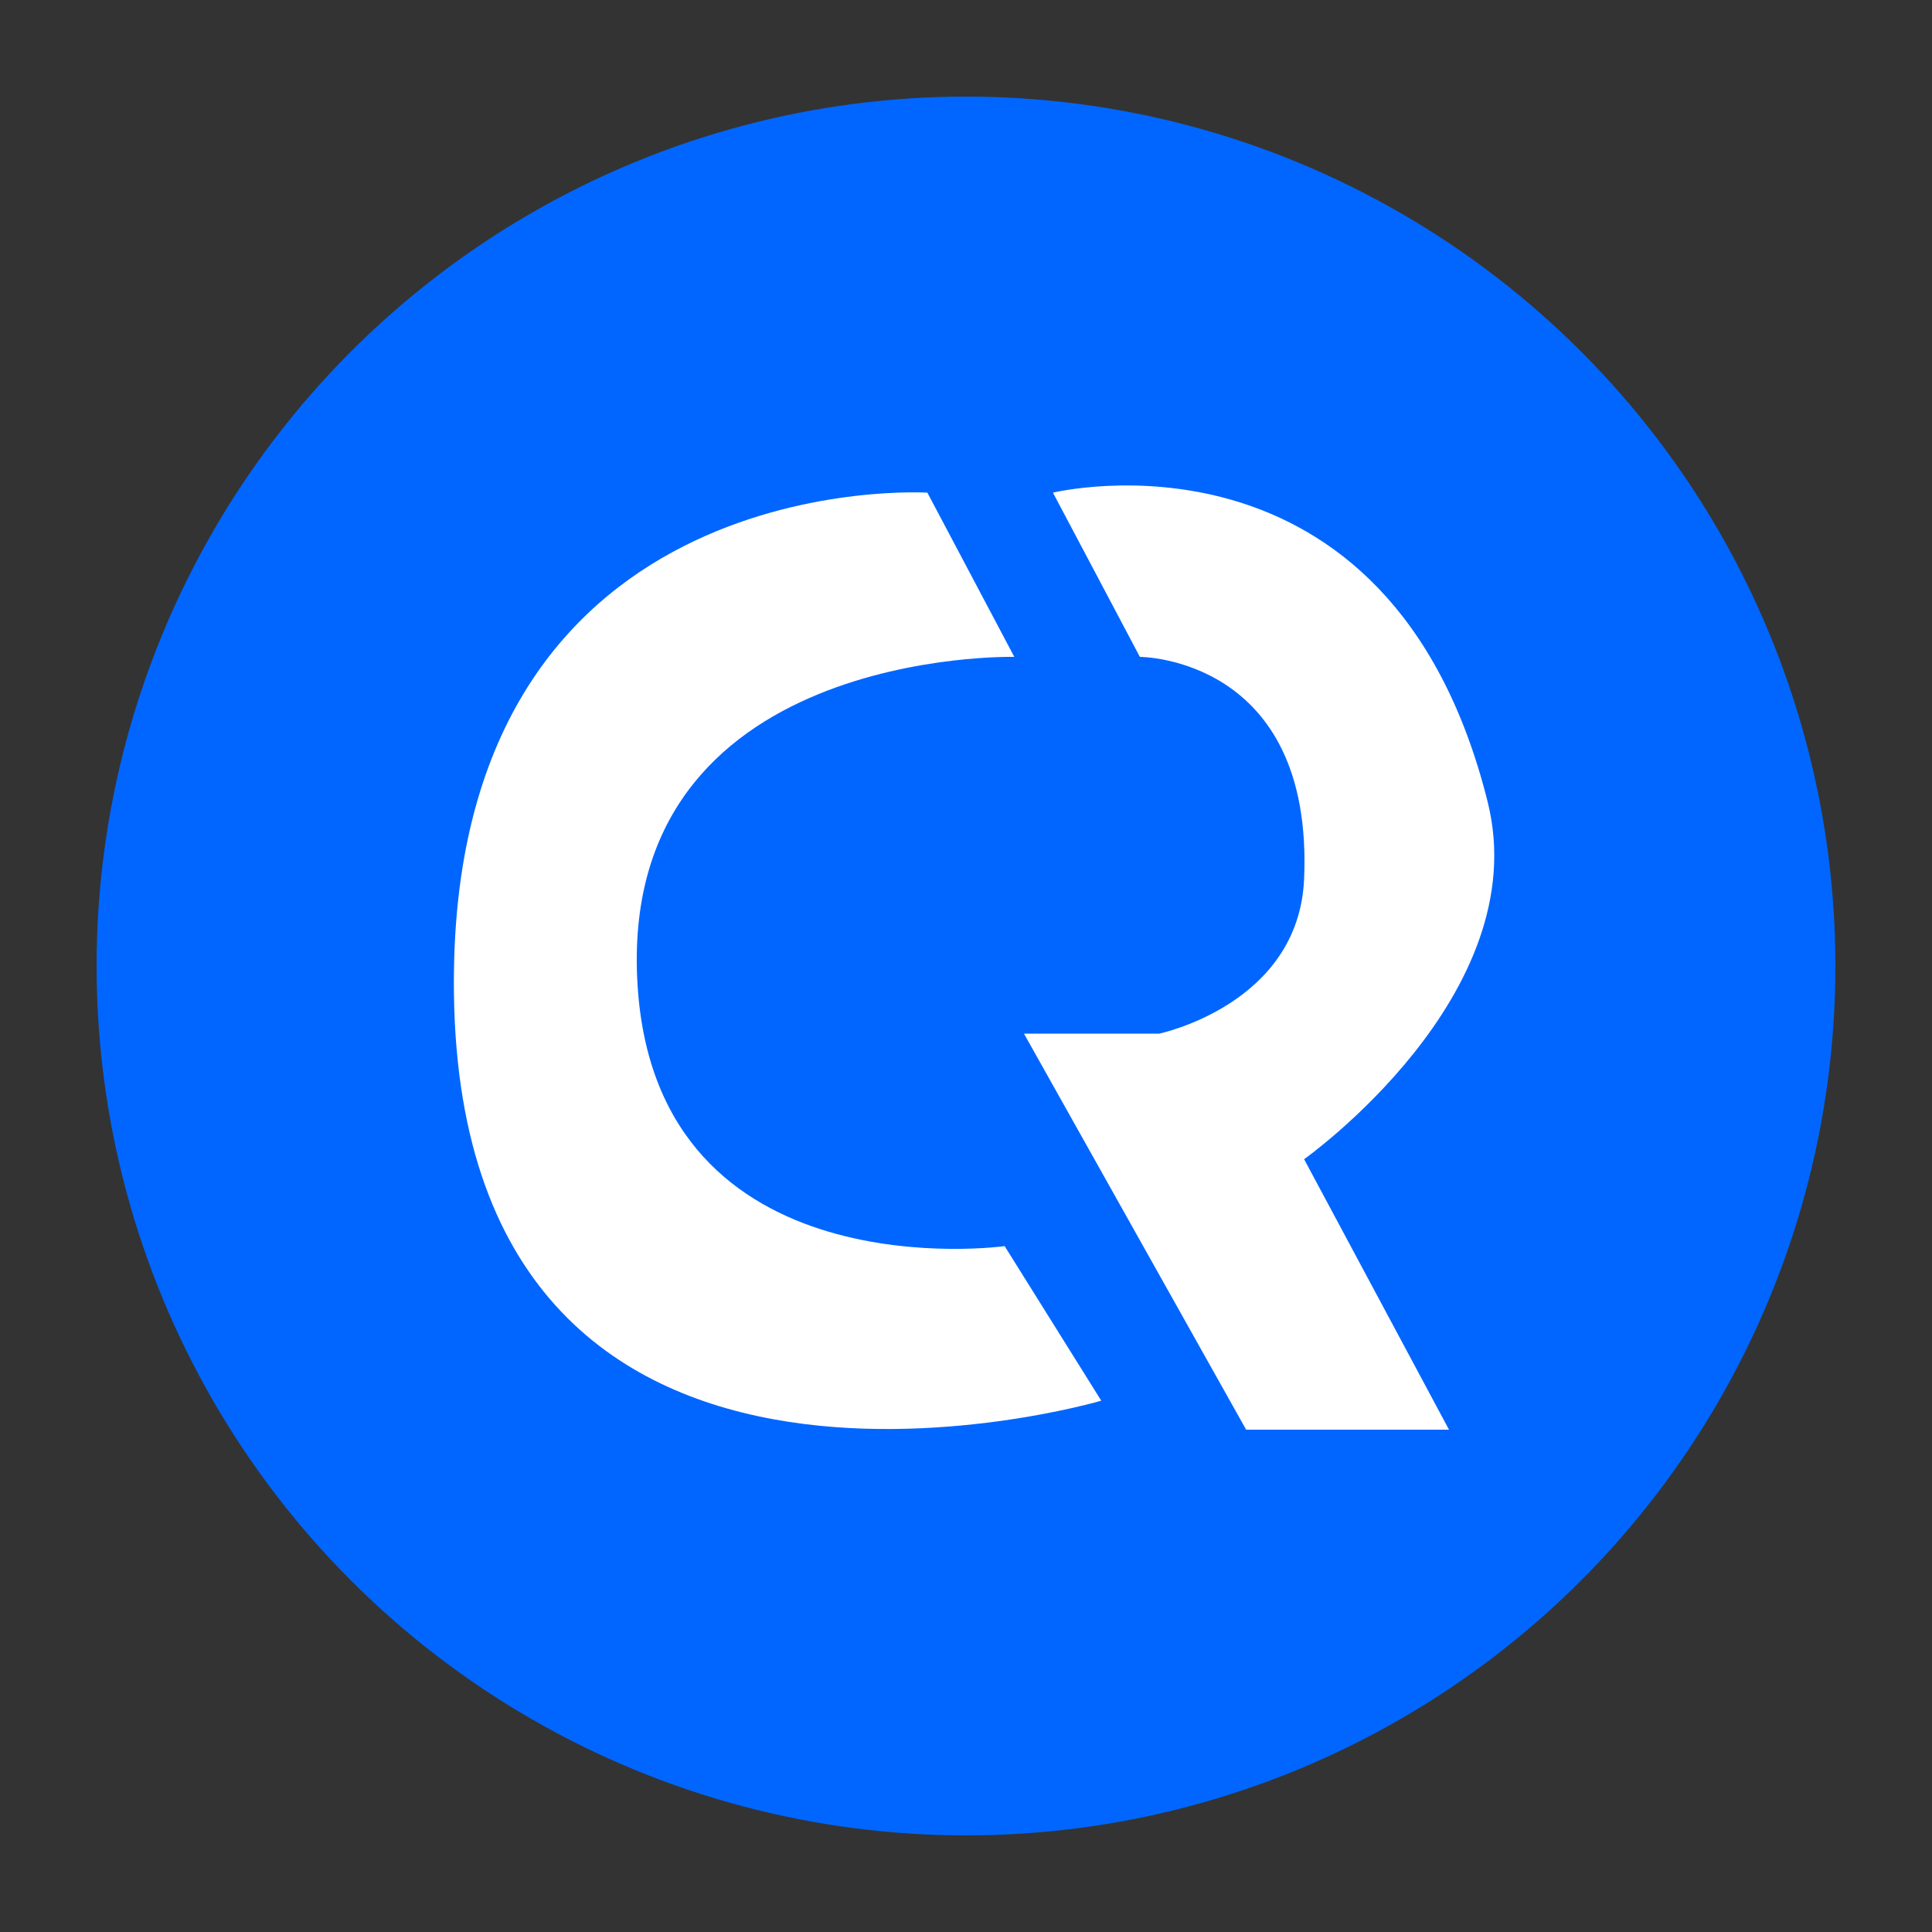 <svg width="100" height="100" viewBox="0 0 100 100" fill="none" xmlns="http://www.w3.org/2000/svg">
<rect x="0" y="0" width="100" height="100" fill="#333333" stroke="none"/>
<circle cx="50" cy="50" r="45" fill="#0066FF"/>
<path d="M33.001 51C34.002 67 52.001 64.5 52.001 64.5L57.001 72.5C57.001 72.5 22.875 82.555 23.501 50C24 24 48.001 25.5 48.001 25.5L52.501 34C52.501 34 31.905 33.5 33.001 51Z" fill="white"/>
<path d="M75 74H64.5L53 53.5H60C60 53.5 67.217 52 67.5 45.5C68 34 59 34 59 34L54.5 25.5C54.5 25.5 71.936 21.243 77 41.5C79.5 51.5 67.5 60 67.5 60L75 74Z" fill="white"/>
</svg>
